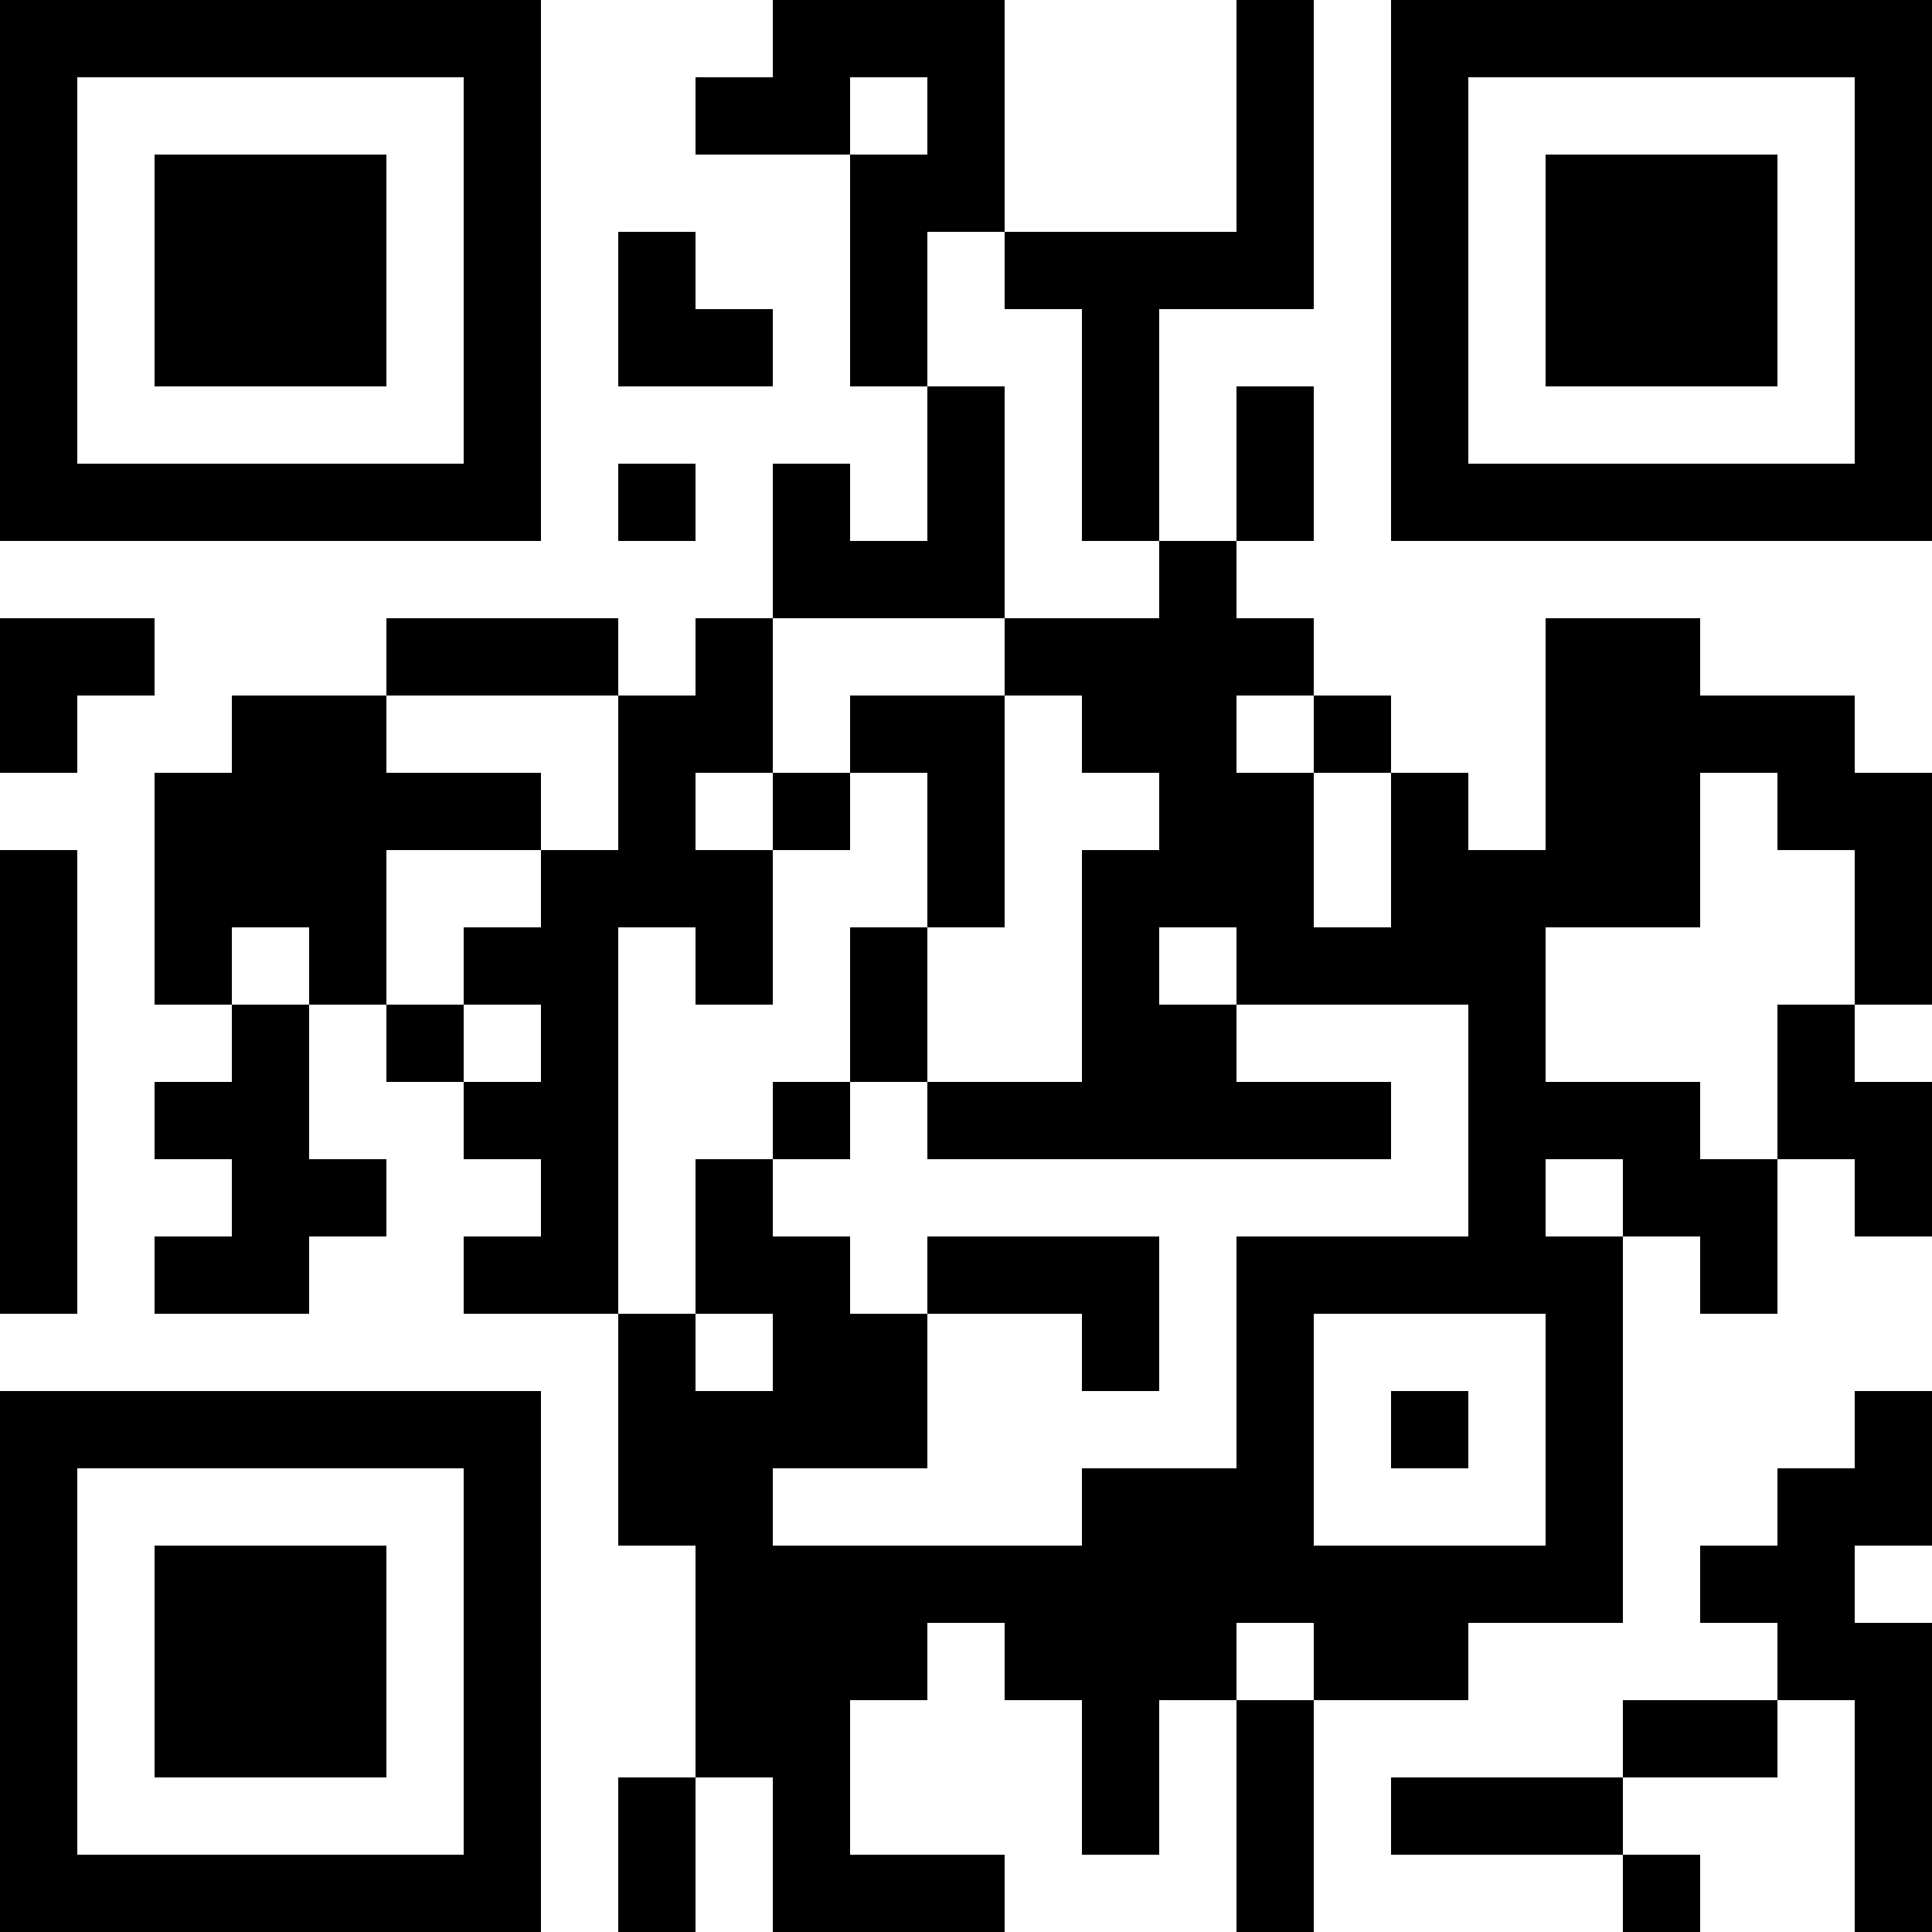 <?xml version="1.0" encoding="UTF-8"?>
<svg xmlns="http://www.w3.org/2000/svg" version="1.1" width="1000" height="1000" viewBox="0 0 1000 1000"><rect x="0" y="0" width="1000" height="1000" fill="#ffffff"/><g transform="scale(40)"><g transform="translate(0,0)"><path fill-rule="evenodd" d="M10 0L10 1L9 1L9 2L11 2L11 5L12 5L12 7L11 7L11 6L10 6L10 8L9 8L9 9L8 9L8 8L5 8L5 9L3 9L3 10L2 10L2 13L3 13L3 14L2 14L2 15L3 15L3 16L2 16L2 17L4 17L4 16L5 16L5 15L4 15L4 13L5 13L5 14L6 14L6 15L7 15L7 16L6 16L6 17L8 17L8 20L9 20L9 23L8 23L8 25L9 25L9 23L10 23L10 25L13 25L13 24L11 24L11 22L12 22L12 21L13 21L13 22L14 22L14 24L15 24L15 22L16 22L16 25L17 25L17 22L19 22L19 21L21 21L21 16L22 16L22 17L23 17L23 15L24 15L24 16L25 16L25 14L24 14L24 13L25 13L25 10L24 10L24 9L22 9L22 8L20 8L20 11L19 11L19 10L18 10L18 9L17 9L17 8L16 8L16 7L17 7L17 5L16 5L16 7L15 7L15 4L17 4L17 0L16 0L16 3L13 3L13 0ZM11 1L11 2L12 2L12 1ZM8 3L8 5L10 5L10 4L9 4L9 3ZM12 3L12 5L13 5L13 8L10 8L10 10L9 10L9 11L10 11L10 13L9 13L9 12L8 12L8 17L9 17L9 18L10 18L10 17L9 17L9 15L10 15L10 16L11 16L11 17L12 17L12 19L10 19L10 20L14 20L14 19L16 19L16 16L19 16L19 13L16 13L16 12L15 12L15 13L16 13L16 14L18 14L18 15L12 15L12 14L14 14L14 11L15 11L15 10L14 10L14 9L13 9L13 8L15 8L15 7L14 7L14 4L13 4L13 3ZM8 6L8 7L9 7L9 6ZM0 8L0 10L1 10L1 9L2 9L2 8ZM5 9L5 10L7 10L7 11L5 11L5 13L6 13L6 14L7 14L7 13L6 13L6 12L7 12L7 11L8 11L8 9ZM11 9L11 10L10 10L10 11L11 11L11 10L12 10L12 12L11 12L11 14L10 14L10 15L11 15L11 14L12 14L12 12L13 12L13 9ZM16 9L16 10L17 10L17 12L18 12L18 10L17 10L17 9ZM22 10L22 12L20 12L20 14L22 14L22 15L23 15L23 13L24 13L24 11L23 11L23 10ZM0 11L0 17L1 17L1 11ZM3 12L3 13L4 13L4 12ZM20 15L20 16L21 16L21 15ZM12 16L12 17L14 17L14 18L15 18L15 16ZM17 17L17 20L20 20L20 17ZM18 18L18 19L19 19L19 18ZM24 18L24 19L23 19L23 20L22 20L22 21L23 21L23 22L21 22L21 23L18 23L18 24L21 24L21 25L22 25L22 24L21 24L21 23L23 23L23 22L24 22L24 25L25 25L25 21L24 21L24 20L25 20L25 18ZM16 21L16 22L17 22L17 21ZM0 0L0 7L7 7L7 0ZM1 1L1 6L6 6L6 1ZM2 2L2 5L5 5L5 2ZM18 0L18 7L25 7L25 0ZM19 1L19 6L24 6L24 1ZM20 2L20 5L23 5L23 2ZM0 18L0 25L7 25L7 18ZM1 19L1 24L6 24L6 19ZM2 20L2 23L5 23L5 20Z" fill="#000000"/></g></g></svg>
